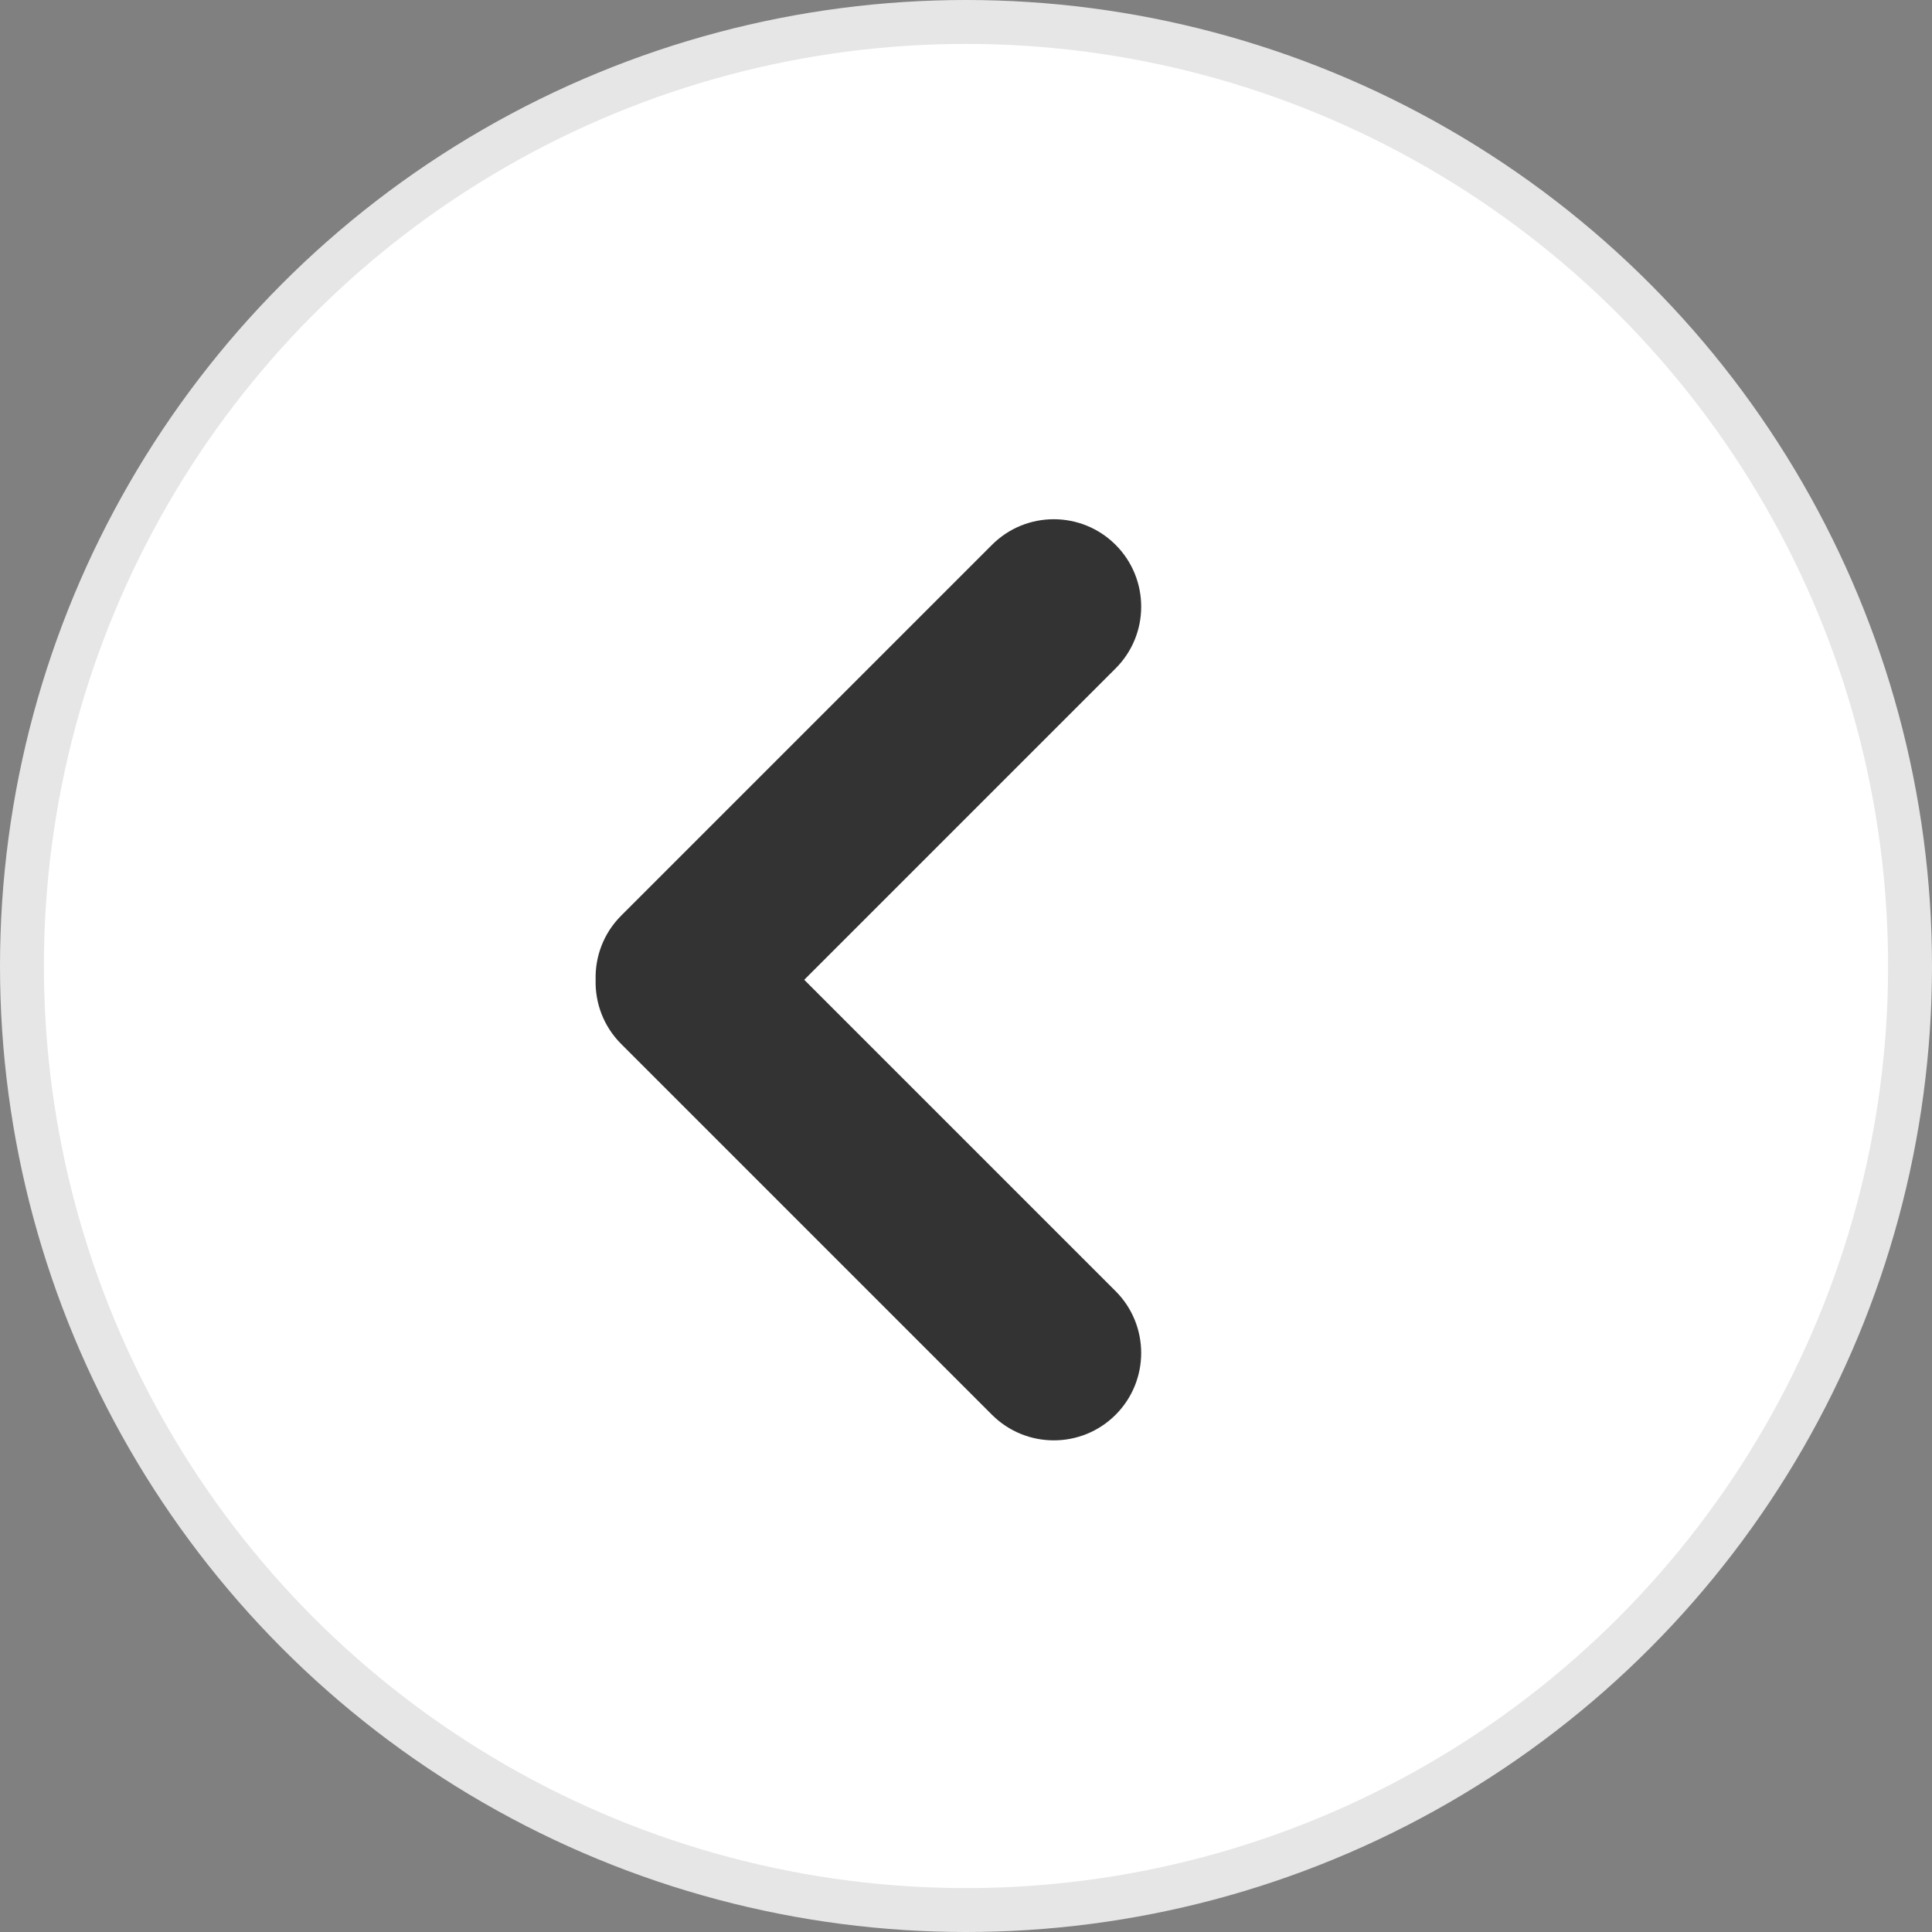 <svg width="44" height="44" viewBox="0 0 44 44" fill="none" xmlns="http://www.w3.org/2000/svg">
<rect x="0" y="0" width="44" height="44" fill="#808080" stroke="none"/>
<circle cx="22" cy="22" r="21.5" fill="white" stroke="#E6E6E6"/>
<path d="M25.407 12.408C26.184 13.185 26.185 14.446 25.407 15.223L18.316 22.314L25.407 29.405C26.184 30.182 26.184 31.443 25.407 32.221C24.629 32.998 23.369 32.997 22.591 32.22L14.146 23.775C13.744 23.373 13.551 22.841 13.565 22.314C13.551 21.787 13.744 21.256 14.146 20.854L22.592 12.408C23.369 11.631 24.629 11.631 25.407 12.408Z" fill="#333333"/>
</svg>
